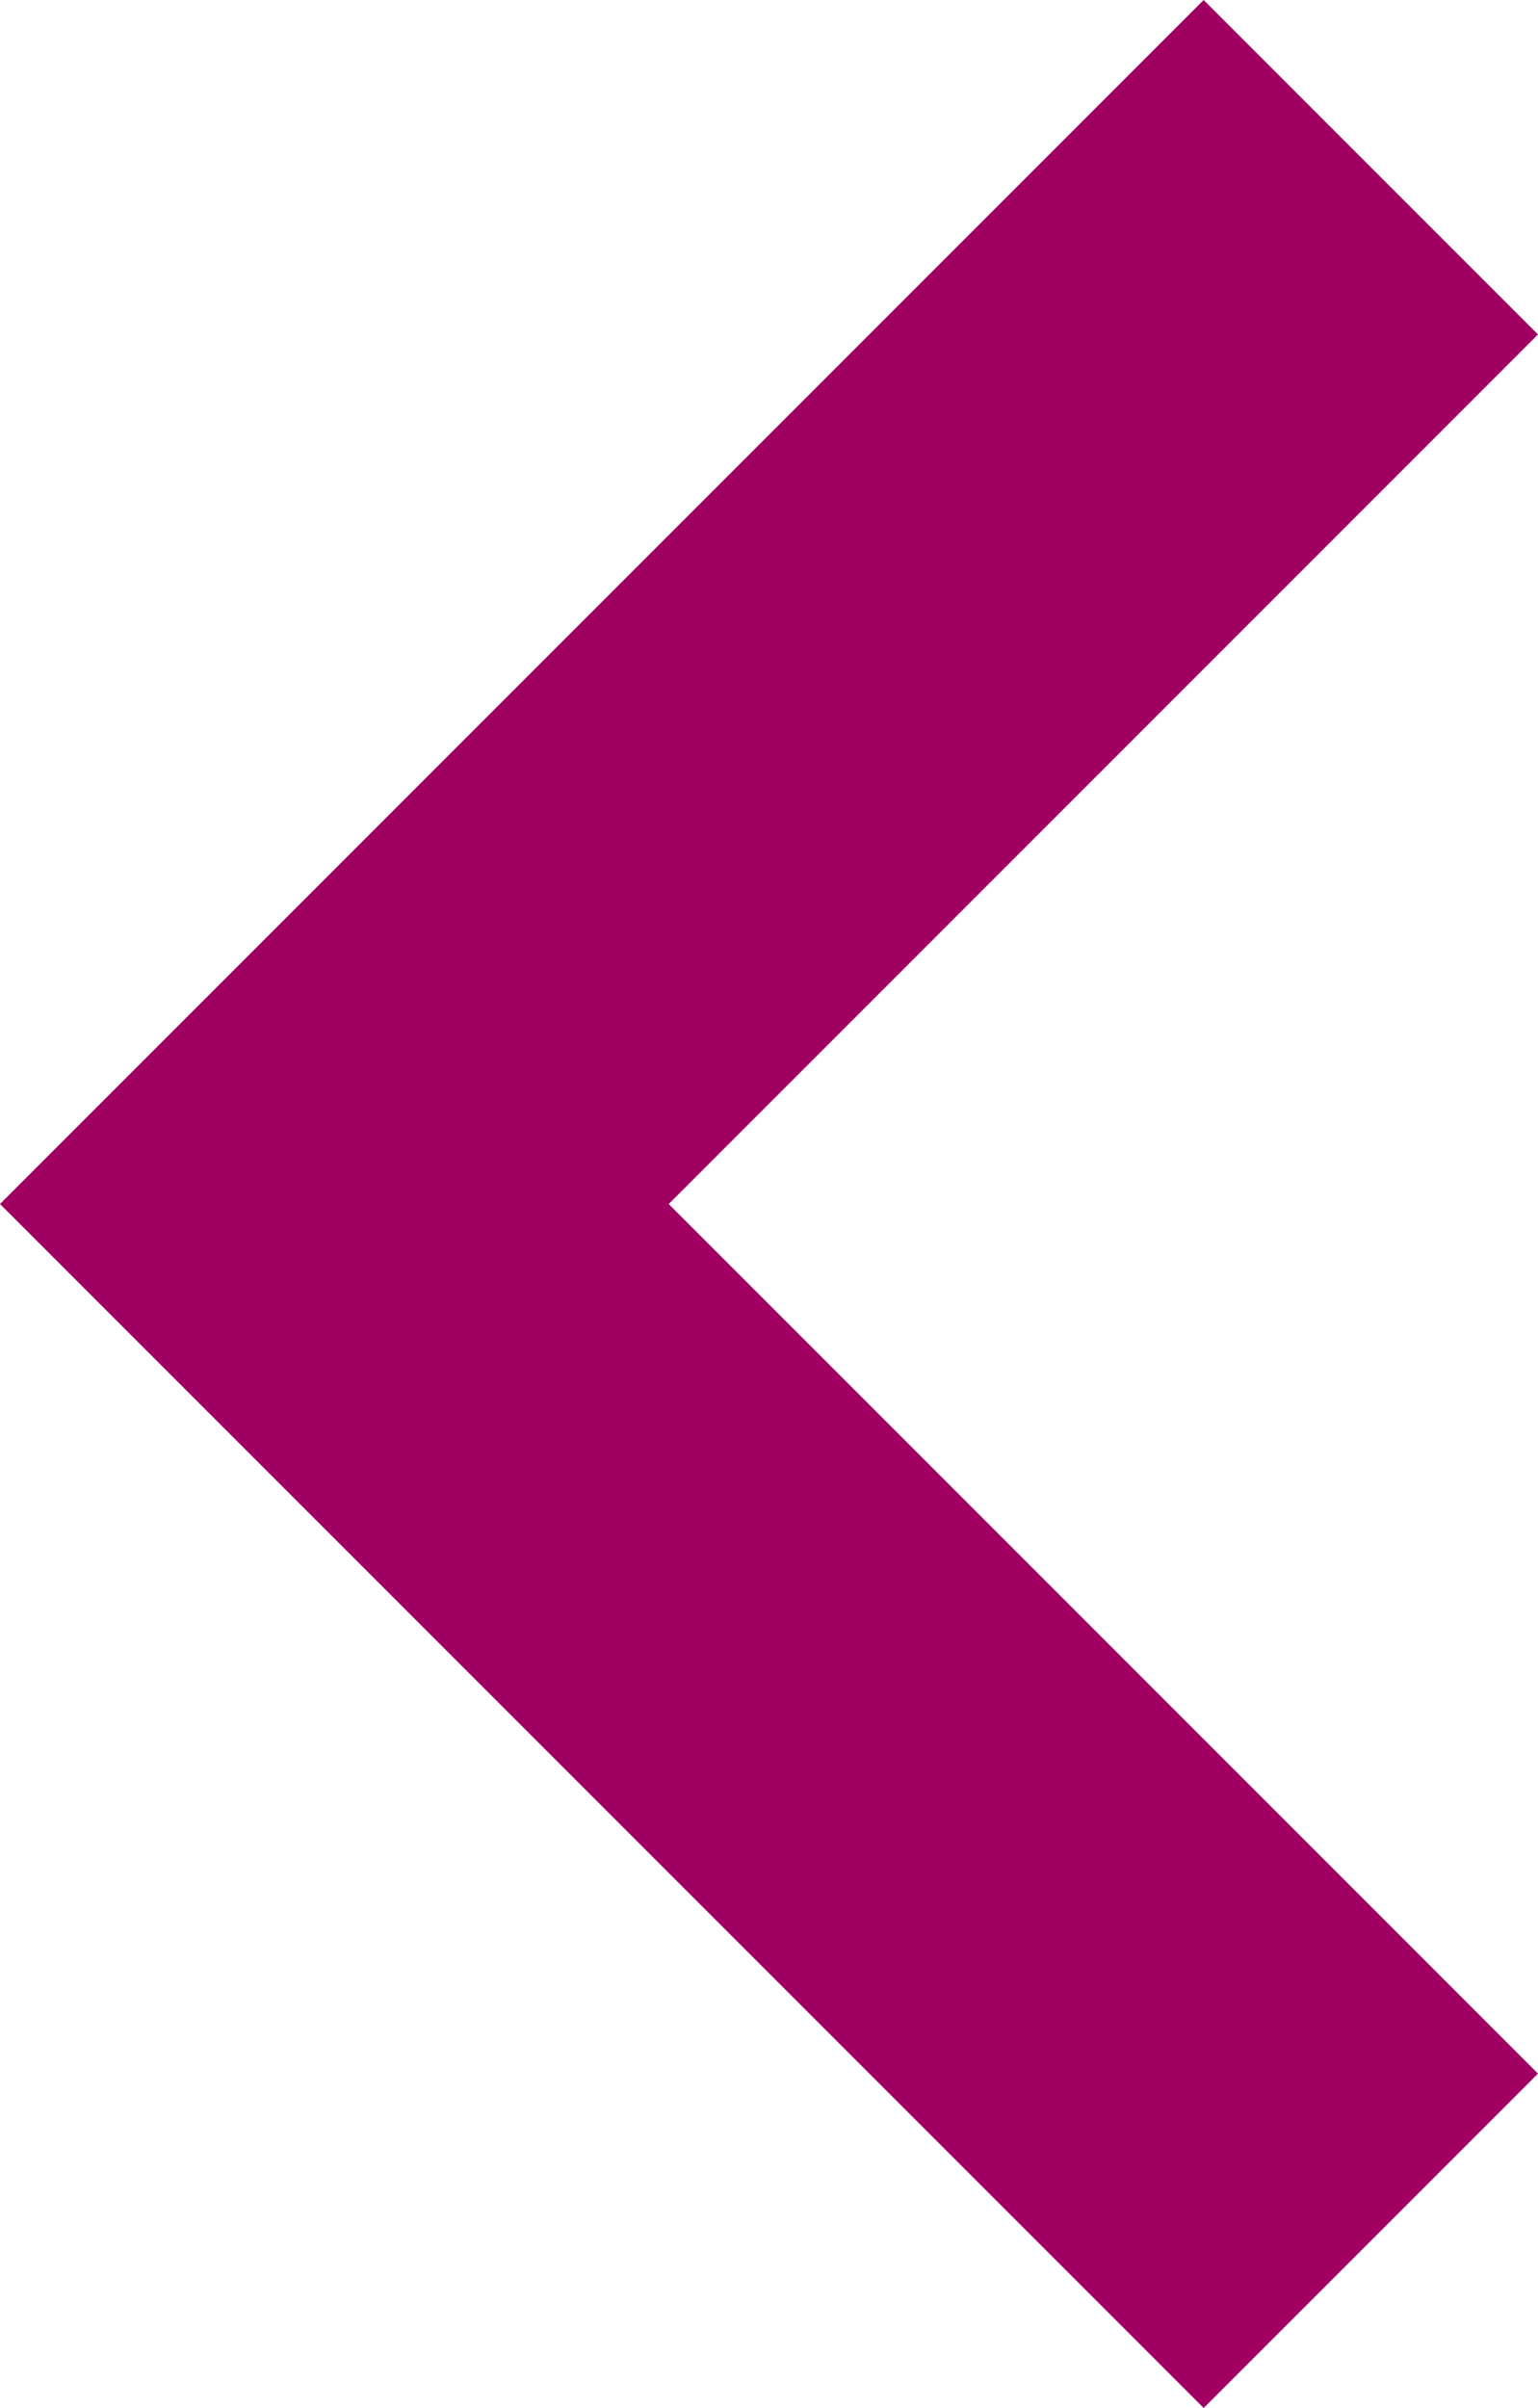 <?xml version="1.0" encoding="utf-8"?>
<!-- Generator: Adobe Illustrator 21.1.0, SVG Export Plug-In . SVG Version: 6.00 Build 0)  -->
<svg version="1.1" id="レイヤー_1" xmlns="http://www.w3.org/2000/svg" xmlns:xlink="http://www.w3.org/1999/xlink" x="0px"
	 y="0px" viewBox="0 0 6.9 10.8" style="enable-background:new 0 0 6.9 10.8;" xml:space="preserve">
<style type="text/css">
	.st0{fill:#A00062;}
</style>
<g>
	<polygon class="st0" points="5.4,10.8 6.9,9.3 3,5.4 6.9,1.5 5.4,0 0,5.4 	"/>
</g>
</svg>
